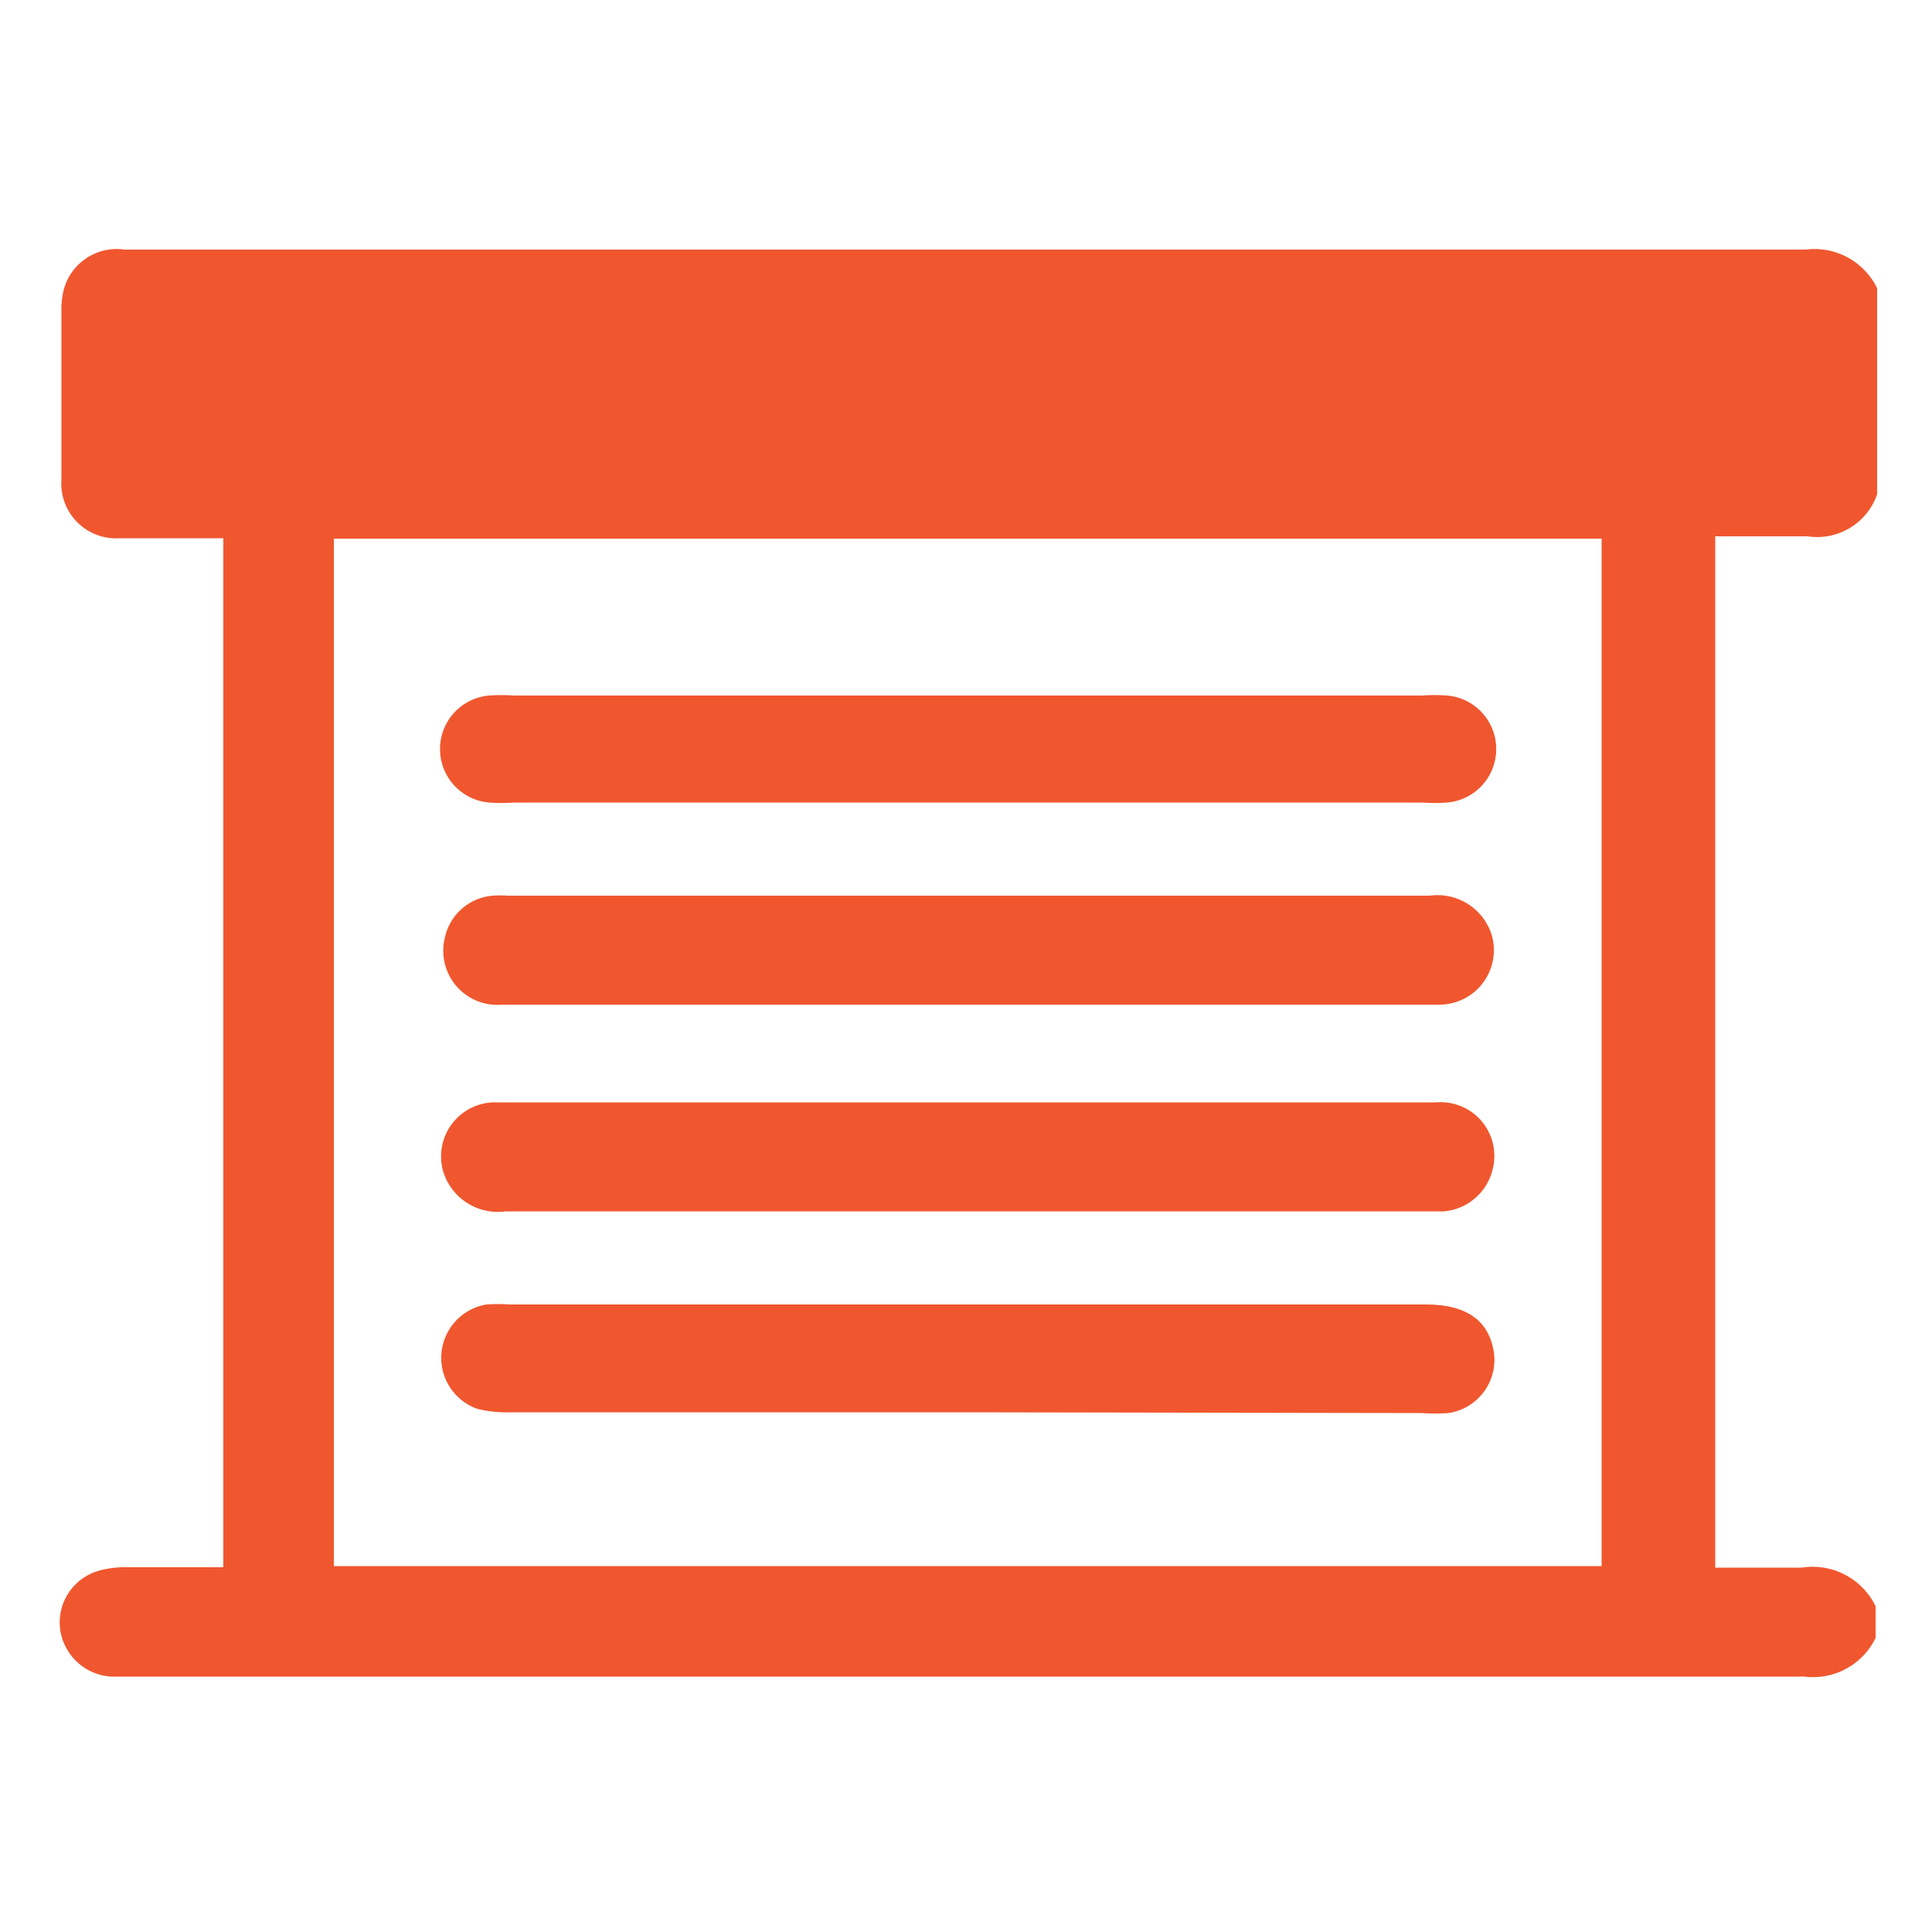 <svg id="Layer_1" data-name="Layer 1" xmlns="http://www.w3.org/2000/svg" width="50" height="50" viewBox="0 0 50 50"><defs><style>.cls-1{fill:#f0572f;}</style></defs><path class="cls-1" d="M48.54,41.57v.82a1.8,1.8,0,0,1-1.85,1q-21.66,0-43.32,0h-.5a1.42,1.42,0,0,1-1.31-1.2,1.39,1.39,0,0,1,1-1.54,2.5,2.5,0,0,1,.72-.09h2.5V13.93c-.91,0-1.79,0-2.68,0a1.42,1.42,0,0,1-1.51-1.53V8a2,2,0,0,1,.07-.54,1.42,1.42,0,0,1,1.57-1q21.75,0,43.5,0a1.8,1.8,0,0,1,1.85,1v5.33a1.64,1.64,0,0,1-1.8,1.09c-.79,0-1.58,0-2.39,0V40.57c.77,0,1.51,0,2.24,0A1.81,1.81,0,0,1,48.54,41.57ZM8.64,13.94V40.53H41.45V13.94Z"/><path class="cls-1" d="M25,26H13a1.4,1.4,0,0,1-1.49-1.72,1.38,1.38,0,0,1,1.25-1.1,2.17,2.17,0,0,1,.36,0H37a1.47,1.47,0,0,1,1.6,1A1.41,1.41,0,0,1,37.27,26H25Z"/><path class="cls-1" d="M25.09,28.53H37.16a1.39,1.39,0,0,1,1.47,1.73,1.42,1.42,0,0,1-1.27,1.09H13.09a1.48,1.48,0,0,1-1.61-1,1.4,1.4,0,0,1,1.41-1.82h12.2Z"/><path class="cls-1" d="M25,20.77H13.3a4.57,4.57,0,0,1-.64,0,1.39,1.39,0,0,1,0-2.77,4.58,4.58,0,0,1,.64,0H36.81a4.49,4.49,0,0,1,.64,0,1.39,1.39,0,0,1,0,2.77,4.57,4.57,0,0,1-.64,0Z"/><path class="cls-1" d="M25.05,36.55c-3.95,0-7.89,0-11.84,0a3.15,3.15,0,0,1-.86-.09,1.4,1.4,0,0,1,.24-2.7,4,4,0,0,1,.6,0H36.9c1.05,0,1.63.41,1.76,1.23a1.39,1.39,0,0,1-1.18,1.58,5.31,5.31,0,0,1-.69,0Z"/></svg>